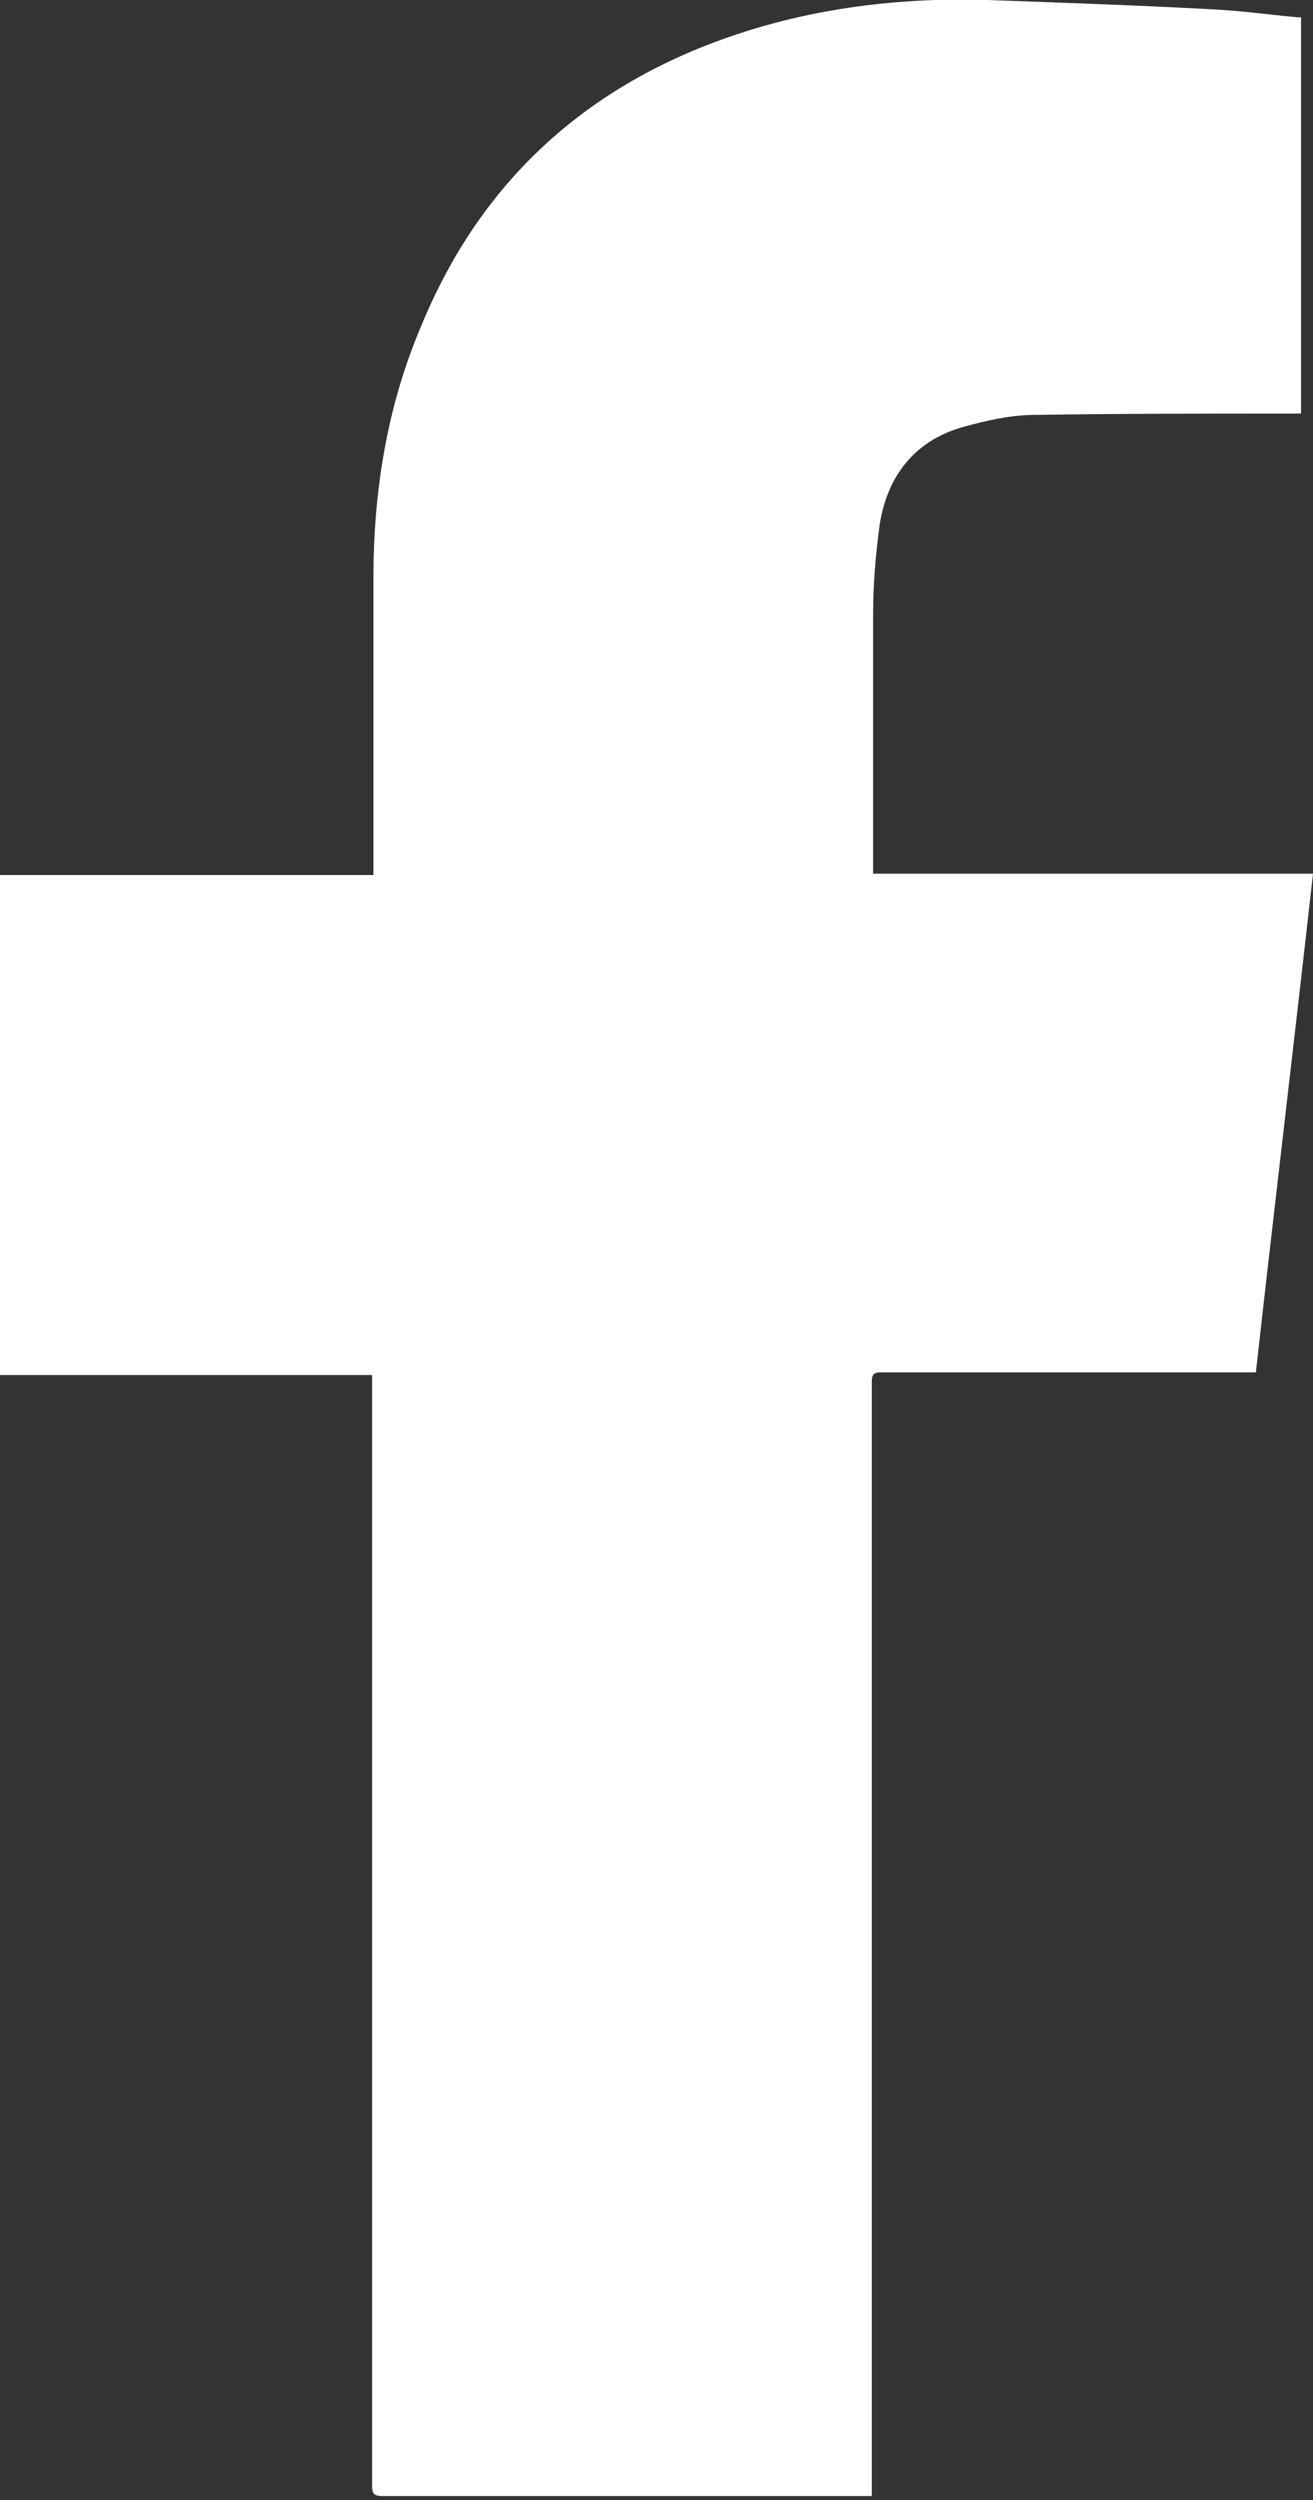<svg id="Layer_1" data-name="Layer 1" xmlns="http://www.w3.org/2000/svg" viewBox="0 0 9.88 18.8">
  <rect x="0" y="0" width="9.88" height="18.8" fill="#333333" stroke="none"/>
  <path class="cls-1" d="m2.81,10.34H0v-3.76h2.81s0-.06,0-.09c0-.71,0-1.43,0-2.14,0-.65.1-1.29.36-1.9.44-1.07,1.22-1.79,2.31-2.17C6.11.06,6.77-.02,7.43,0c.56.02,1.13.04,1.69.07.21.01.43.04.64.06,0,0,.02,0,.03,0v2.98s-.05,0-.08,0c-.64,0-1.28,0-1.92.01-.18,0-.36.04-.54.09-.36.1-.57.36-.63.73-.03.22-.05.45-.05.67,0,.63,0,1.25,0,1.88,0,.02,0,.05,0,.08h3.31c-.14,1.25-.29,2.5-.43,3.75-.03,0-.05,0-.08,0-.91,0-1.82,0-2.73,0-.05,0-.08,0-.08.07,0,1.26,0,2.52,0,3.78,0,1.44,0,2.89,0,4.33,0,.09,0,.18,0,.27h-.27c-1.14,0-2.27,0-3.41,0-.07,0-.08-.02-.08-.08,0-1.56,0-3.11,0-4.67,0-1.2,0-2.4,0-3.59v-.11Z" fill="#fff"/>
</svg>
